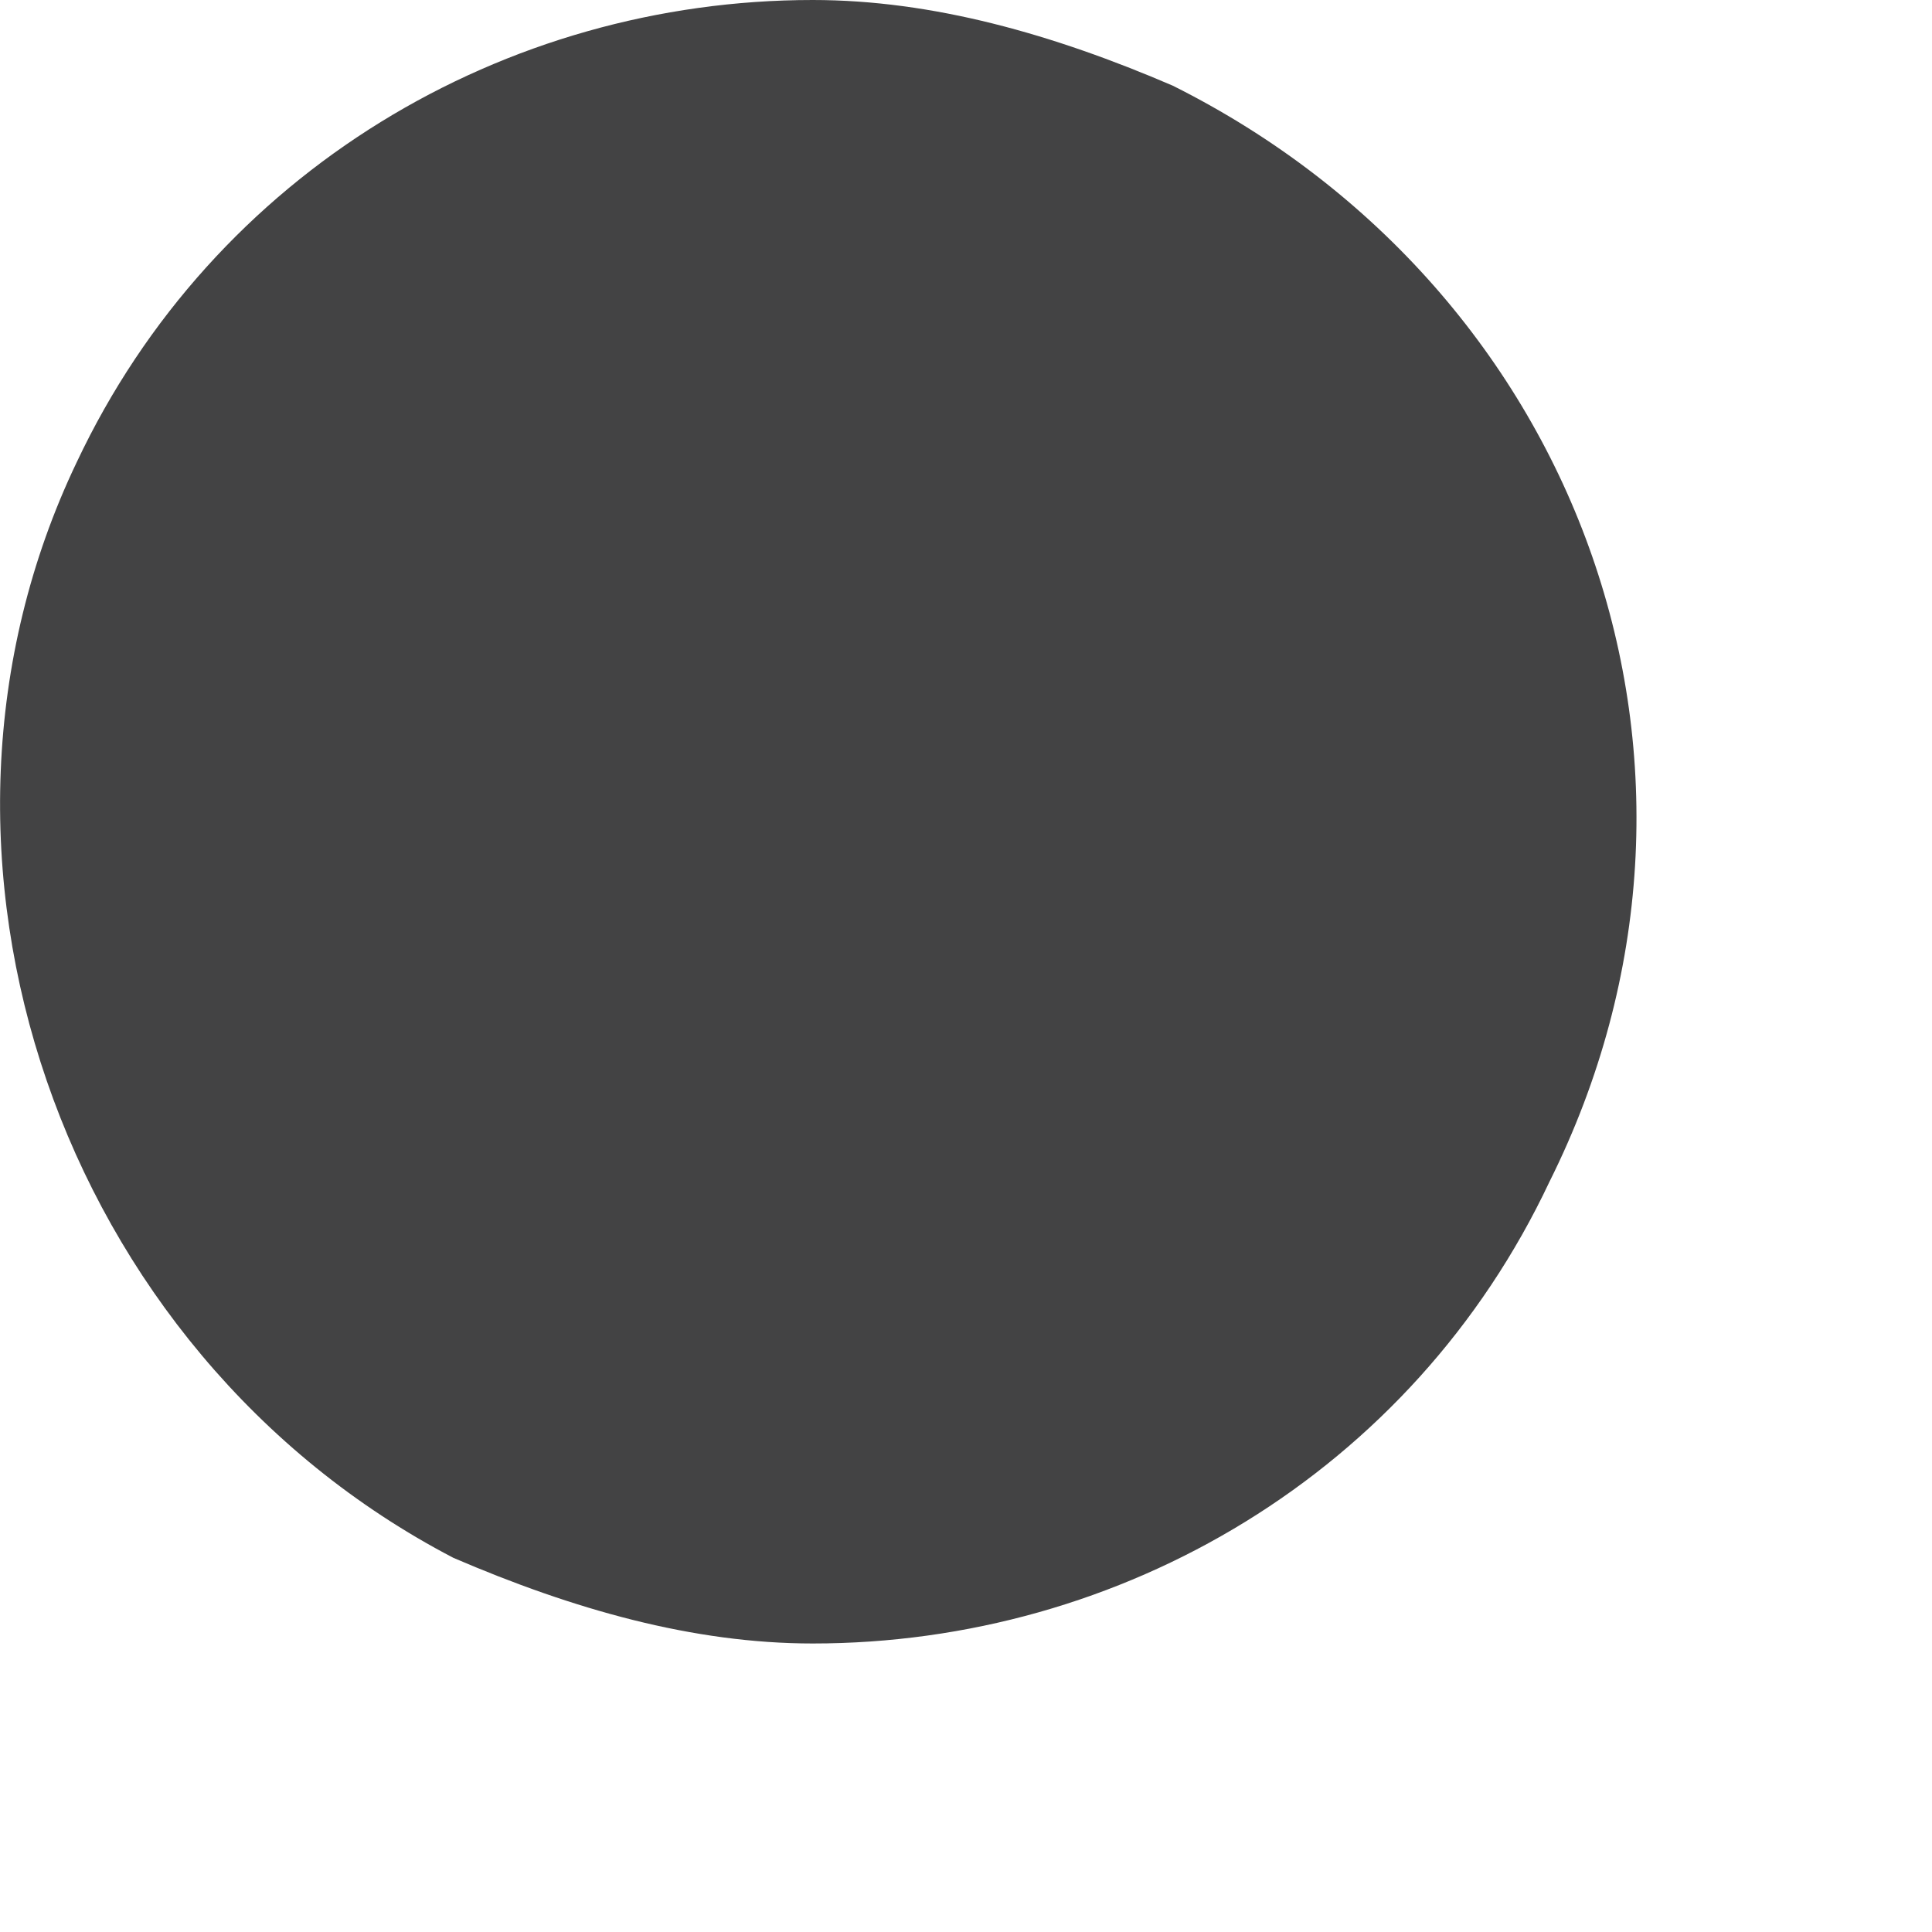 <?xml version="1.0" encoding="utf-8"?>
<svg xmlns="http://www.w3.org/2000/svg" fill="none" height="100%" overflow="visible" preserveAspectRatio="none" style="display: block;" viewBox="0 0 3 3" width="100%">
<path d="M0.704 2.419C0.89 2.499 1.076 2.552 1.262 2.552C1.741 2.552 2.193 2.287 2.406 1.835C2.725 1.196 2.459 0.452 1.821 0.133C1.635 0.053 1.448 0 1.262 0C0.784 0 0.332 0.266 0.119 0.718C-0.173 1.329 0.092 2.1 0.704 2.419Z" fill="#434344" id="Vector"/>
</svg>